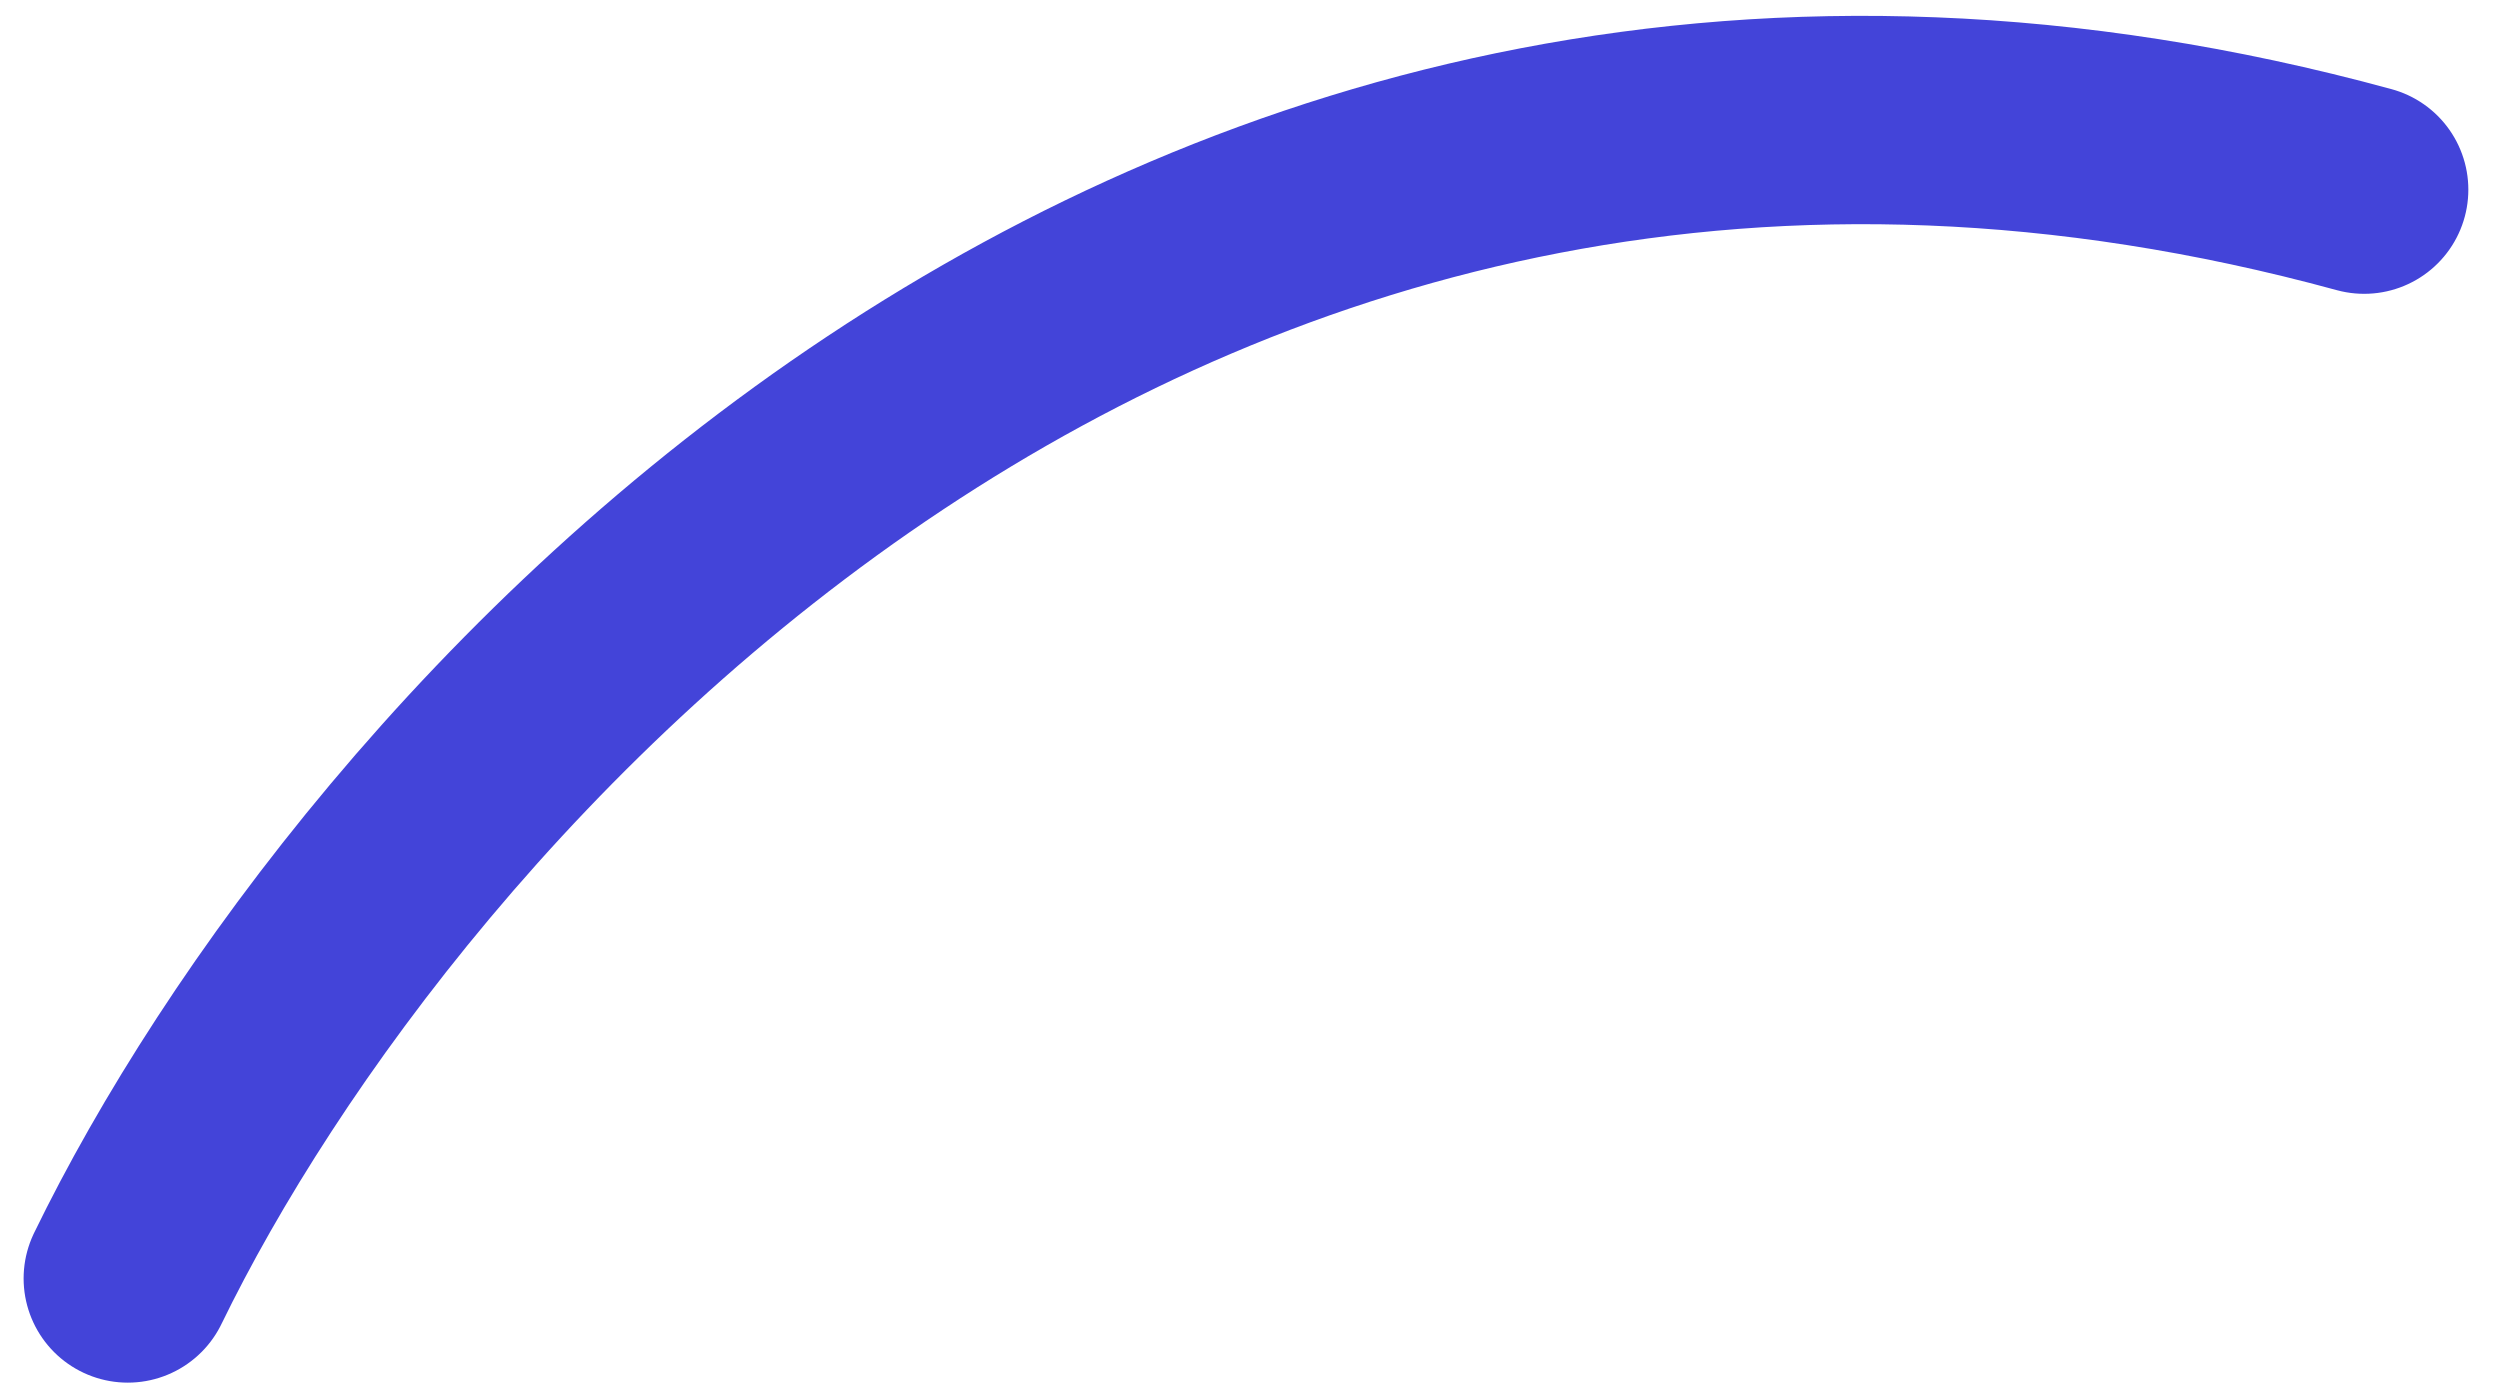 <?xml version="1.0" encoding="UTF-8"?> <svg xmlns="http://www.w3.org/2000/svg" width="36" height="20" viewBox="0 0 36 20" fill="none"> <path d="M1.84 18.41C5.341 11.208 16.684 -2.01 34.044 2.731" stroke="#4344D9" stroke-width="3" stroke-linecap="round"></path> </svg> 